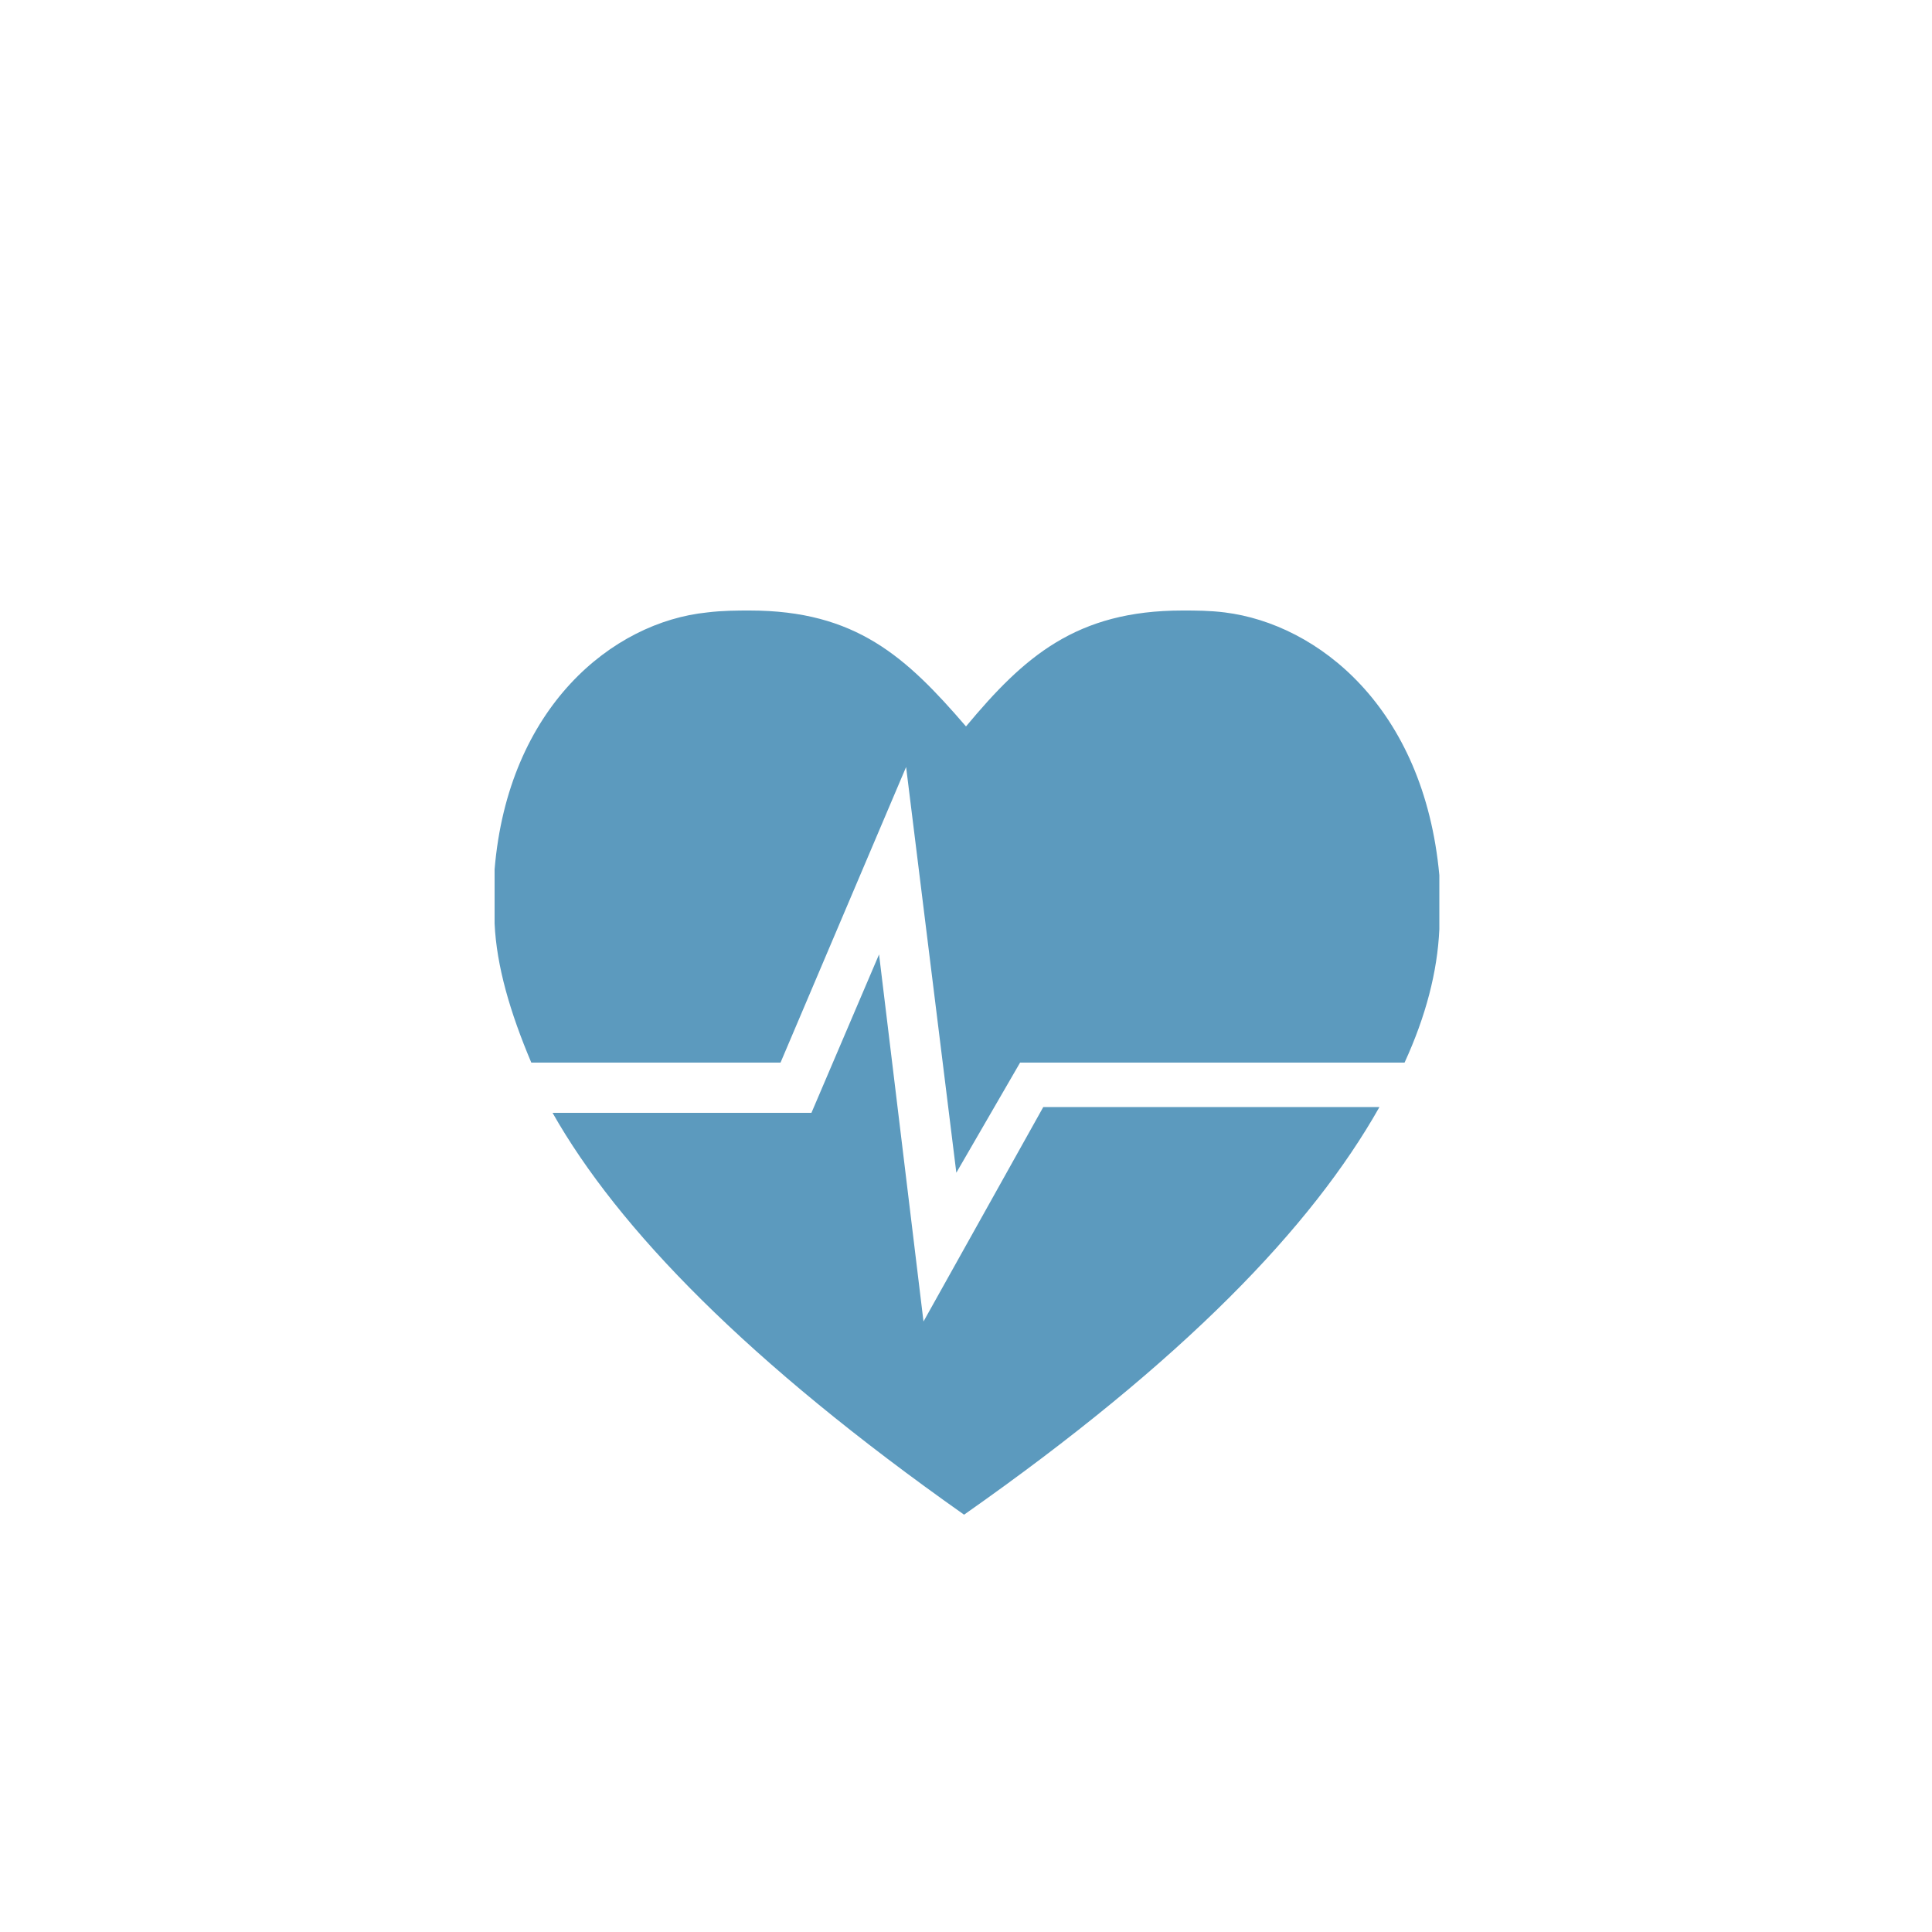 <?xml version="1.0" encoding="UTF-8"?>
<!-- Generator: Adobe Illustrator 23.1.0, SVG Export Plug-In . SVG Version: 6.00 Build 0)  -->
<svg xmlns="http://www.w3.org/2000/svg" xmlns:xlink="http://www.w3.org/1999/xlink" version="1.1" id="Layer_1" x="0px" y="0px" viewBox="0 0 100 100" style="enable-background:new 0 0 100 100;" xml:space="preserve">
<style type="text/css">
	.st0{fill:#5C9ABE;}
</style>
<path class="st0" d="M63.4,31.7c-0.8-0.1-1.5-0.1-2.2-0.1c-5.5,0-8.2,2.4-11.2,6c-3.1-3.6-5.7-6-11.2-6c-0.6,0-1.4,0-2.2,0.1  c-4.9,0.5-10.3,4.9-11,13.3v2.8c0.1,2.2,0.8,4.6,1.9,7.2h12.9l6.5-15.3l2.6,21l3.3-5.7h19.9c1.1-2.4,1.7-4.7,1.8-6.9v-2.8  C73.7,36.6,68.2,32.3,63.4,31.7z M47.8,68.4l-2.3-19L42,57.6H28.6c3.4,6,10.1,12.9,21.3,20.8c11.4-8,18-14.9,21.5-21.1H54L47.8,68.4  z"></path>
</svg>

